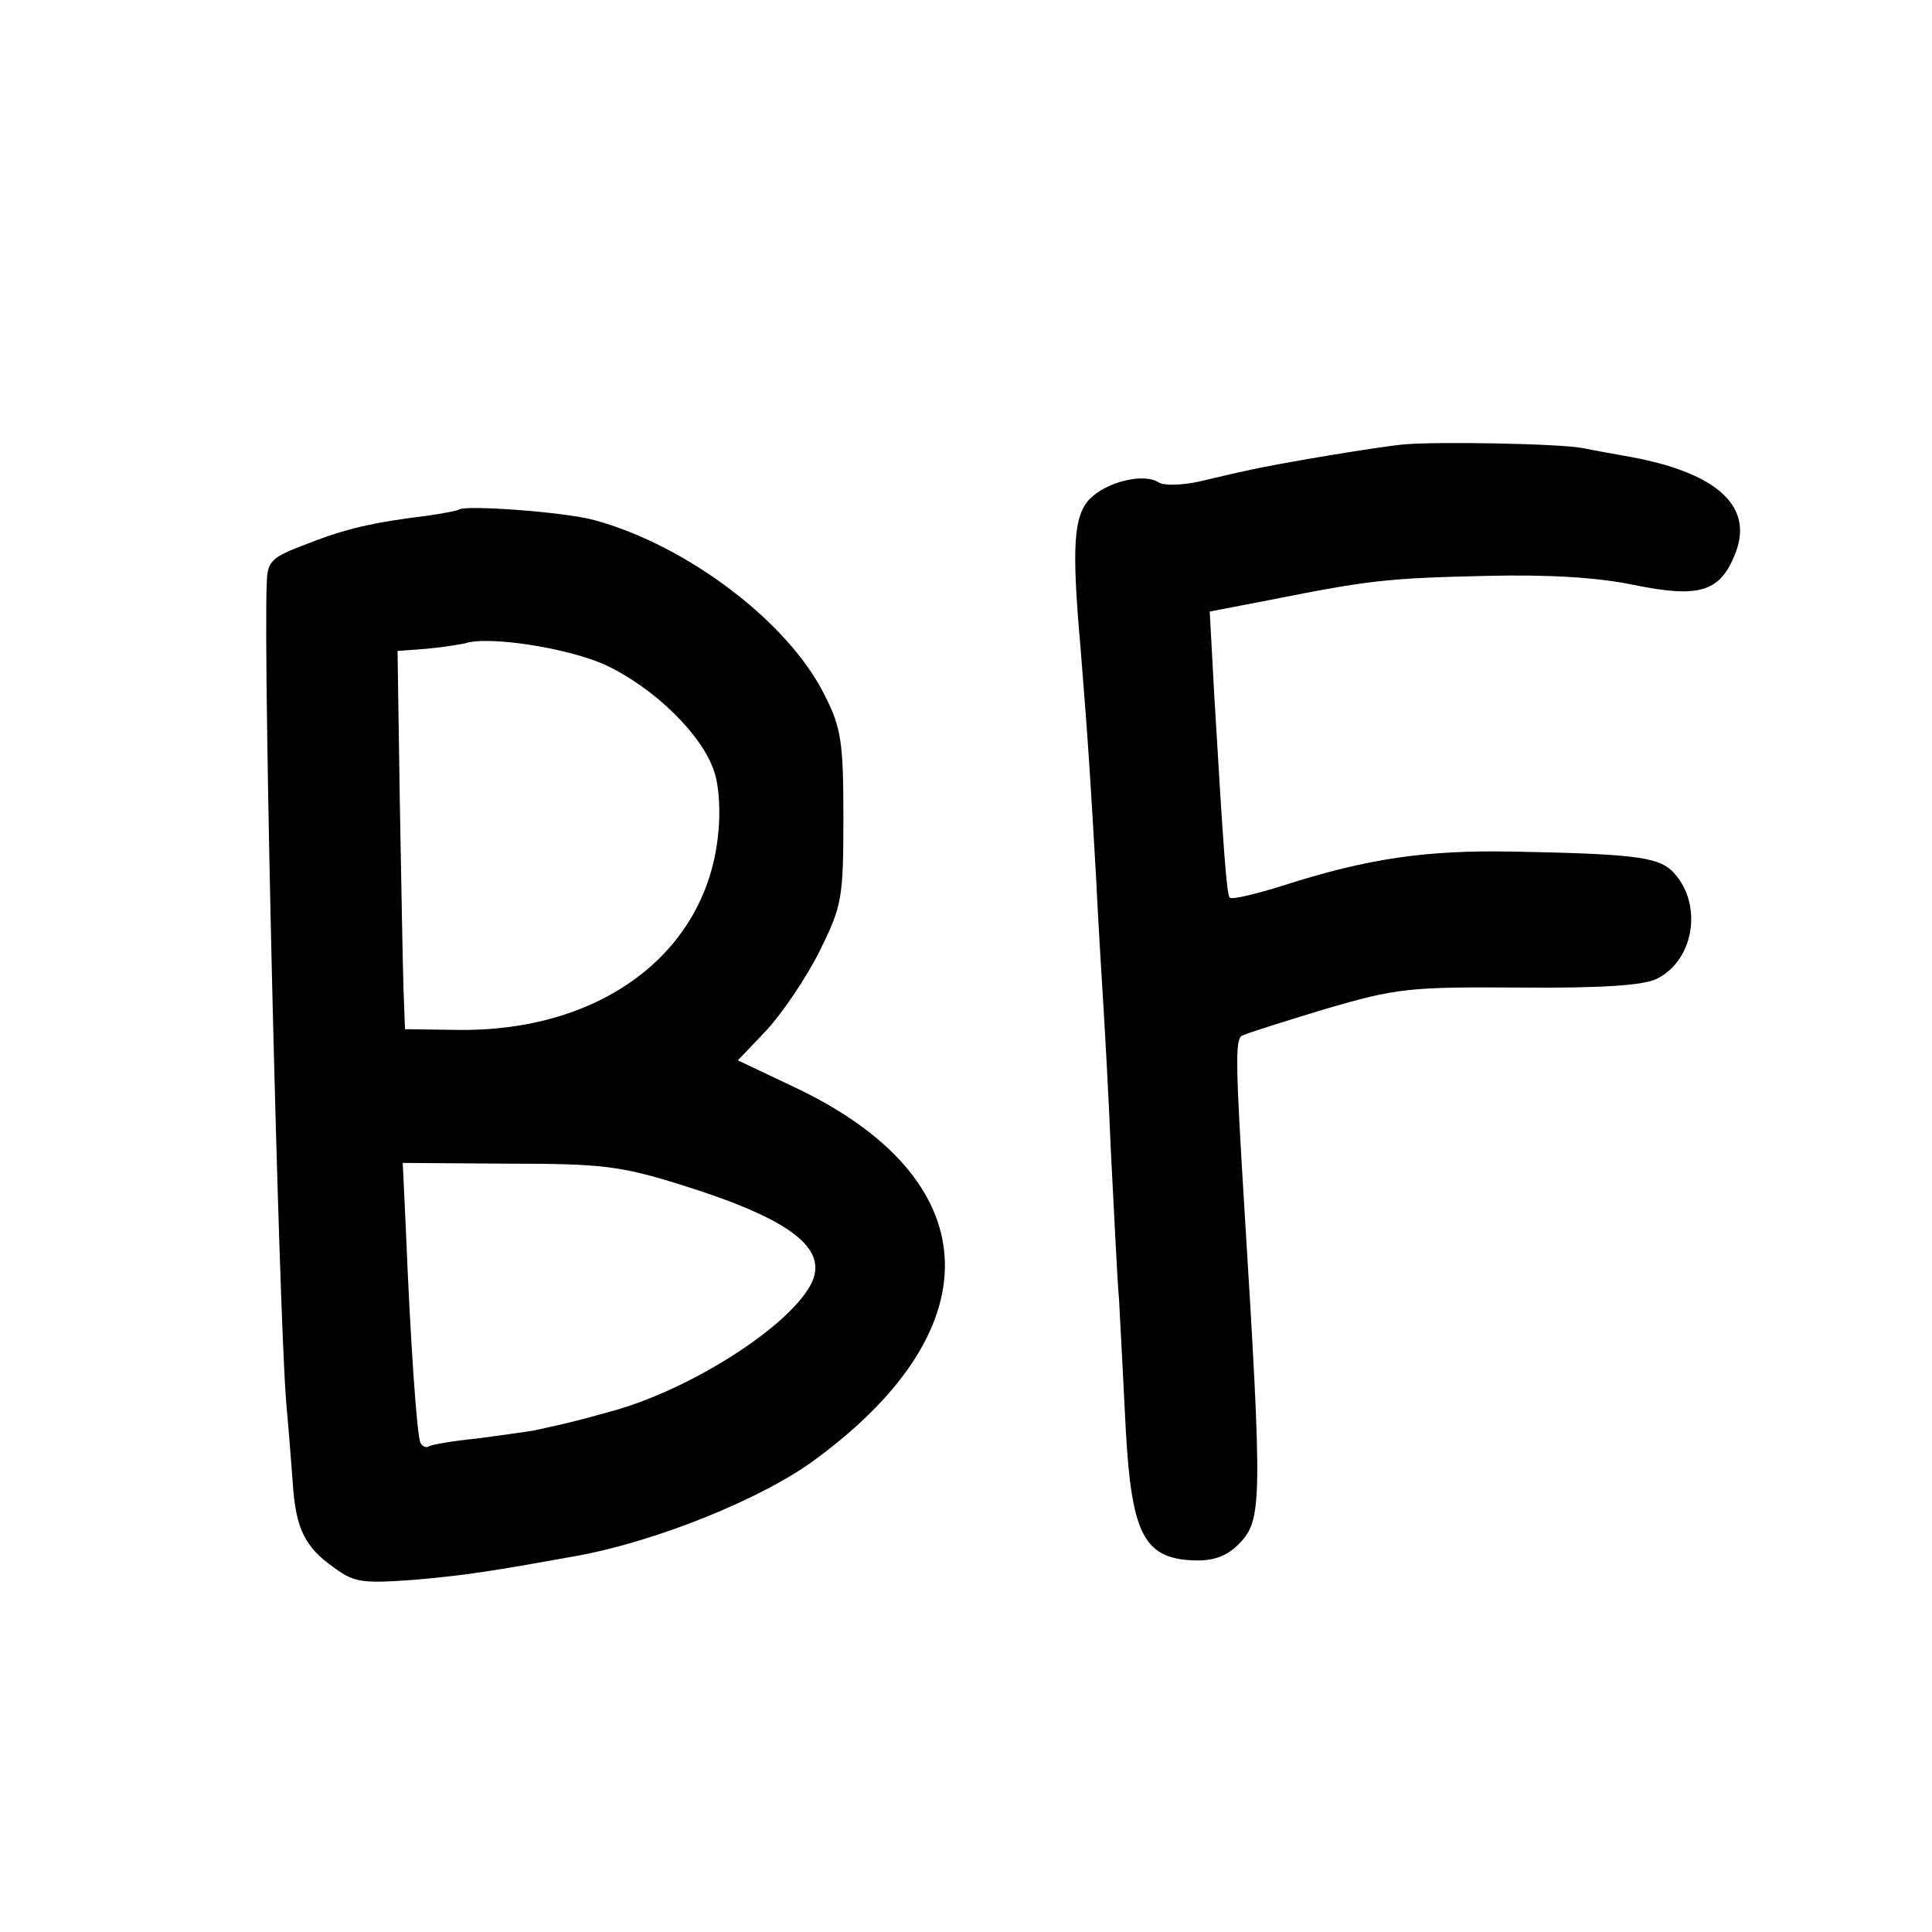 <?xml version="1.0" standalone="no"?>
<!DOCTYPE svg PUBLIC "-//W3C//DTD SVG 20010904//EN"
 "http://www.w3.org/TR/2001/REC-SVG-20010904/DTD/svg10.dtd">
<svg version="1.0" xmlns="http://www.w3.org/2000/svg"
 width="260pt" height="260pt" viewBox="0 0 260 260"
 preserveAspectRatio="xMidYMid meet">
<g transform="translate(0,260) scale(0.1,-0.1)"
fill="#000000" stroke="none">
<path d="M1890 2002 c-34 -3 -173 -26 -215 -36 -11 -2 -39 -9 -61 -14 -23 -5
-48 -6 -55 -1 -21 13 -71 0 -93 -23 -21 -23 -24 -63 -12 -198 11 -136 14 -188
21 -310 3 -63 8 -142 10 -175 2 -33 7 -121 10 -195 4 -74 8 -164 11 -200 2
-36 6 -114 9 -174 8 -143 25 -175 96 -176 25 0 42 7 58 24 29 31 30 56 6 444
-12 196 -13 232 -4 238 5 3 56 19 112 36 96 28 112 30 262 29 111 -1 168 3
185 12 52 26 62 105 19 146 -20 18 -56 22 -214 25 -116 2 -193 -9 -306 -45
-38 -12 -71 -20 -74 -17 -4 4 -8 53 -21 274 l-6 111 83 16 c131 26 156 29 289
32 85 2 149 -2 198 -12 87 -18 116 -10 136 39 28 65 -21 111 -139 133 -22 4
-51 9 -65 12 -32 6 -194 9 -240 5z"/>
<path d="M617 1914 c-1 -1 -20 -5 -42 -8 -72 -9 -109 -17 -162 -38 -48 -18
-53 -23 -54 -52 -5 -114 16 -975 26 -1101 3 -33 7 -83 9 -111 4 -61 16 -86 56
-114 27 -20 39 -21 108 -16 68 6 101 11 217 32 107 19 254 78 325 132 240 178
227 377 -31 499 l-76 36 39 41 c21 23 53 70 71 106 30 61 32 70 32 180 0 101
-3 121 -25 164 -48 98 -185 202 -310 236 -39 11 -176 21 -183 14z m198 -209
c66 -31 130 -94 146 -143 7 -20 9 -57 5 -89 -18 -158 -160 -262 -351 -259
l-70 1 -2 55 c-1 30 -3 145 -5 254 l-3 200 40 3 c22 2 45 6 50 7 31 11 140 -6
190 -29z m100 -699 c148 -46 202 -86 176 -135 -31 -58 -165 -143 -271 -171
-43 -12 -55 -15 -101 -25 -12 -2 -47 -7 -78 -11 -31 -3 -59 -8 -63 -10 -4 -3
-9 -1 -12 4 -5 8 -14 142 -20 292 l-4 85 141 -1 c126 0 152 -3 232 -28z"/>
</g>
</svg>
